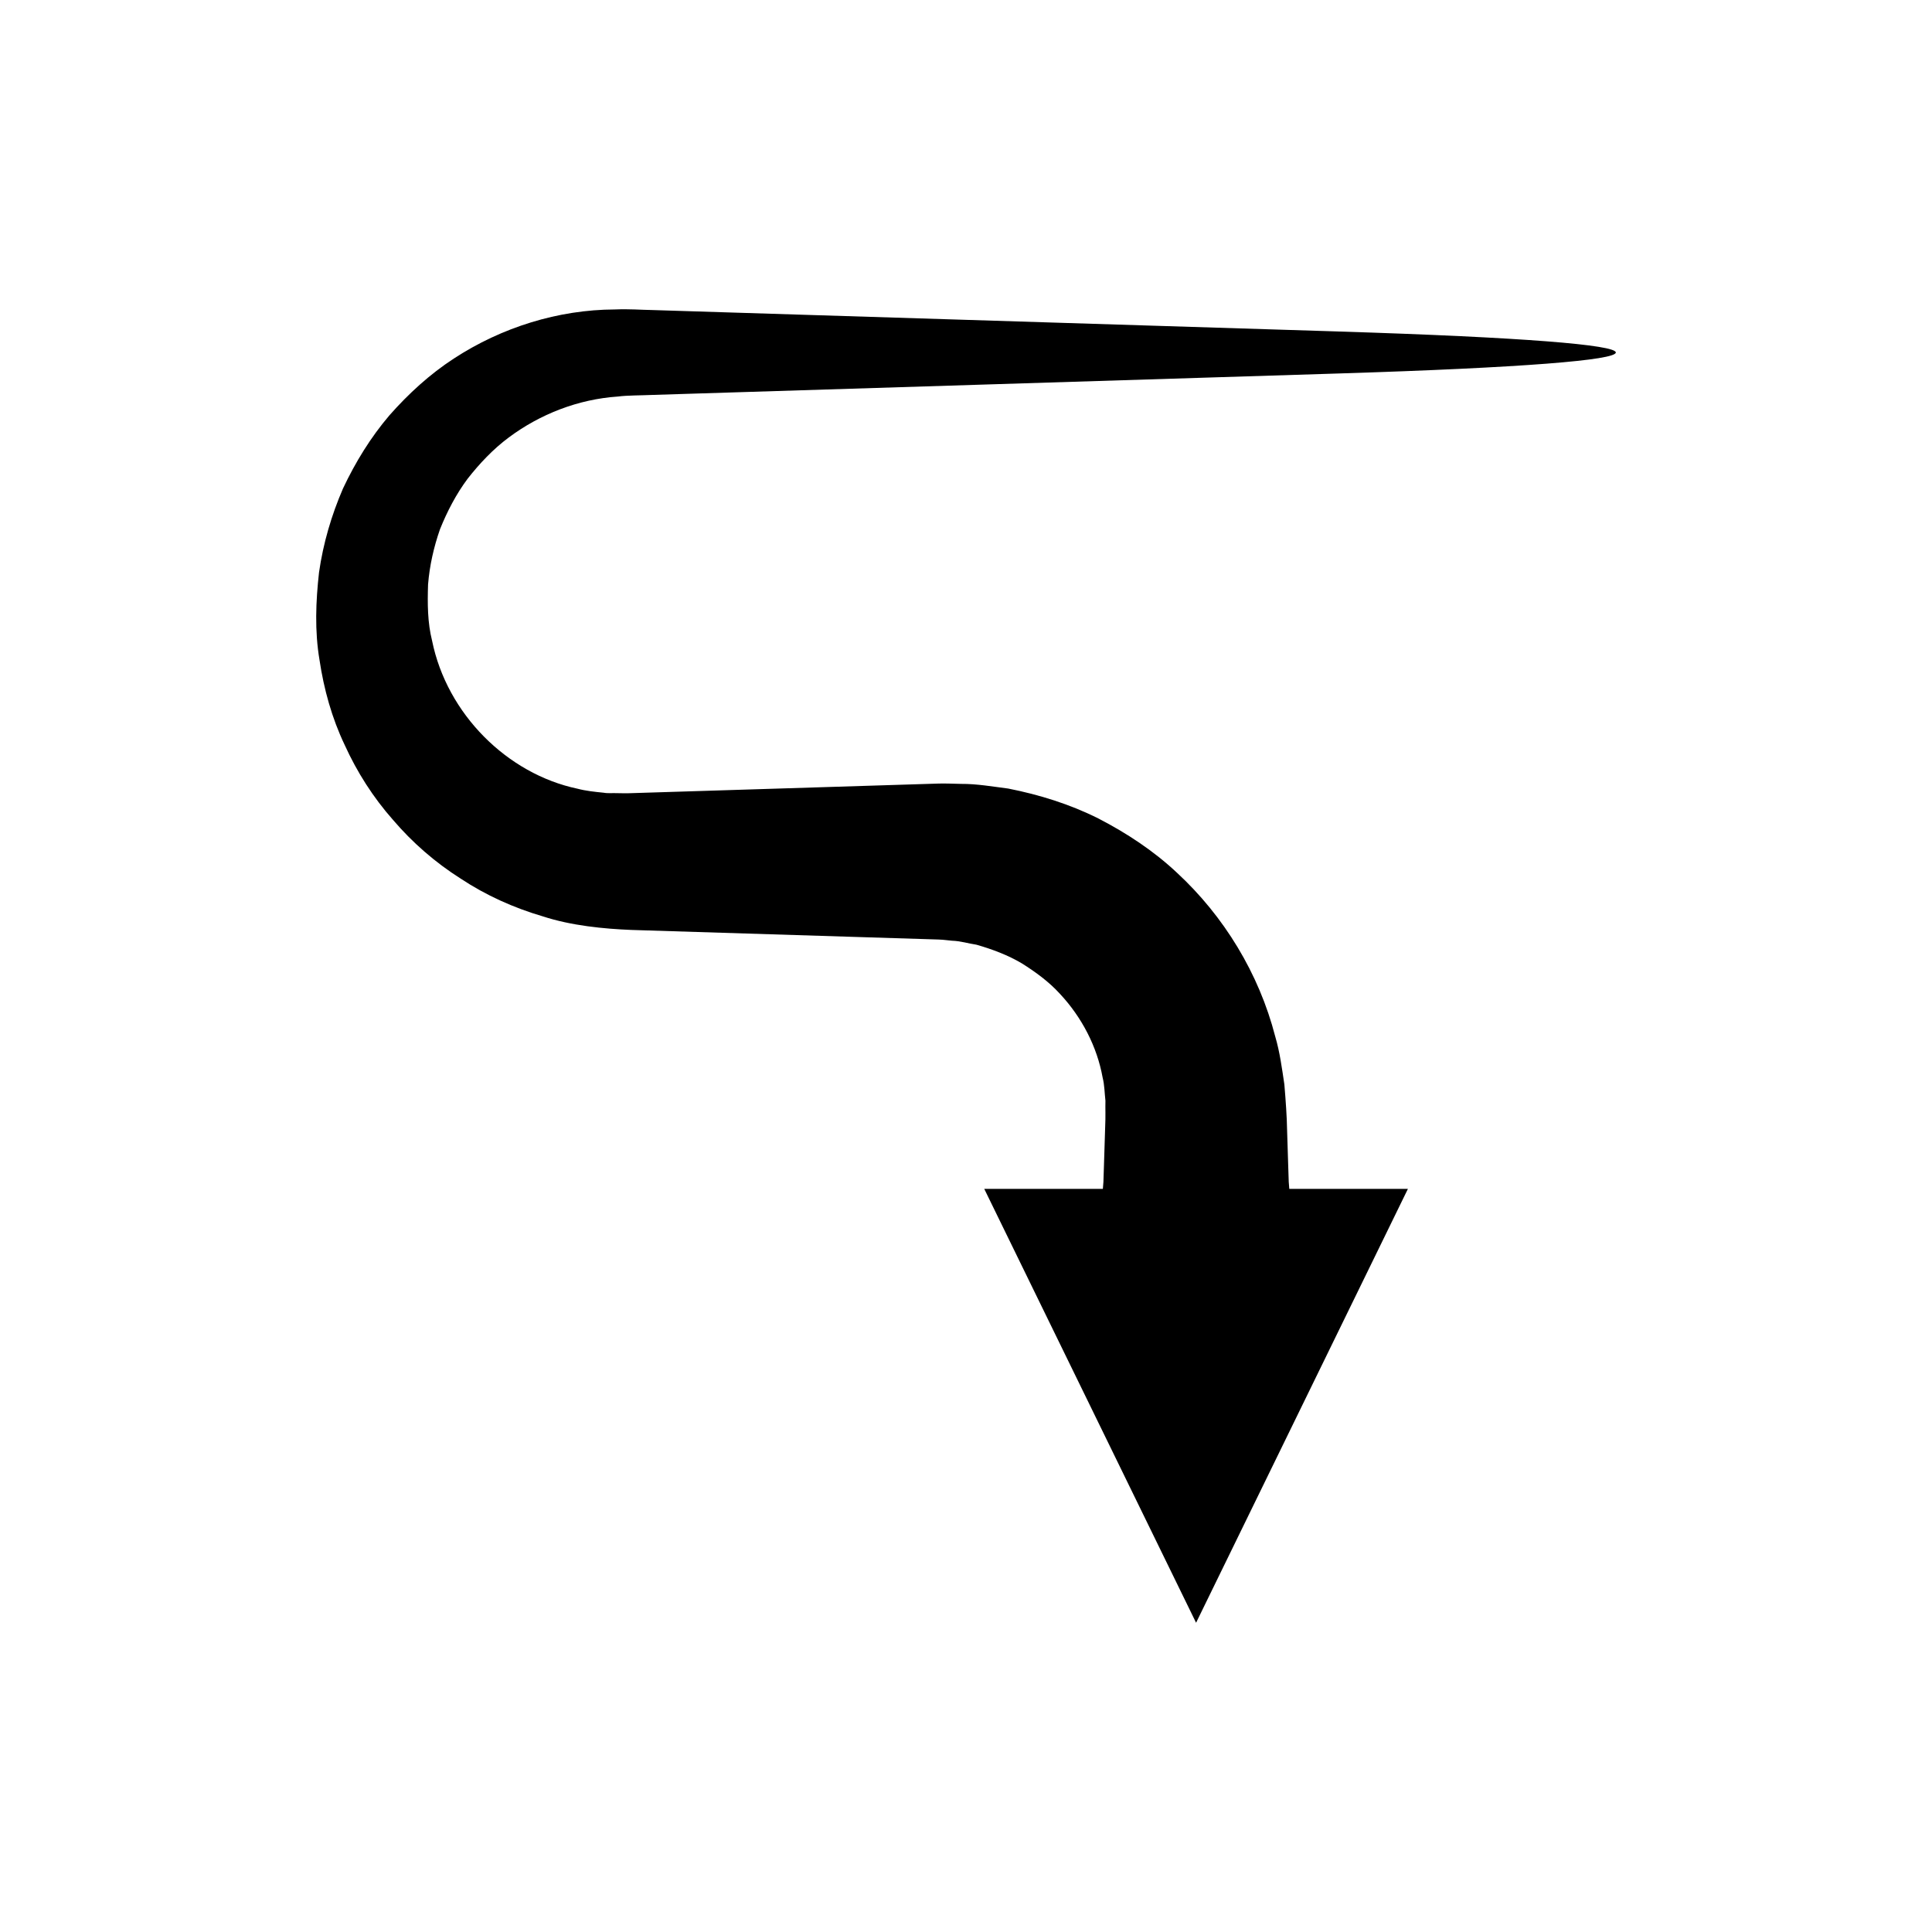 <?xml version="1.0" encoding="UTF-8"?>
<!-- Uploaded to: SVG Repo, www.svgrepo.com, Generator: SVG Repo Mixer Tools -->
<svg fill="#000000" width="800px" height="800px" version="1.1" viewBox="144 144 512 512" xmlns="http://www.w3.org/2000/svg">
 <path d="m498.79 231.85-172.29-5.383-9.57-0.301c-3.336-0.055-6.027-0.312-10.016-0.156-14.945 0.059-29.953 4.719-42.645 13.012-6.371 4.144-12.02 9.324-17.07 15.047-4.965 5.824-9.012 12.402-12.297 19.379-3.066 7.078-5.262 14.559-6.359 22.246-0.855 7.676-1.176 15.512 0.137 23.246 1.152 7.715 3.277 15.387 6.672 22.496 3.254 7.168 7.547 13.906 12.793 19.832 5.137 6.027 11.199 11.301 17.941 15.574 6.656 4.41 14.062 7.746 21.781 10.008 7.539 2.465 16.152 3.301 23.484 3.594l76.574 2.391 4.785 0.148c1.605 0.051 2.356 0.23 3.57 0.316 2.231 0.059 4.352 0.742 6.512 1.062 4.207 1.215 8.289 2.734 12.02 4.949 3.656 2.301 7.16 4.859 10.059 8.039 5.856 6.266 9.867 14.051 11.336 22.207 0.512 2.008 0.508 4.117 0.746 6.156-0.062 2.168 0.082 3.711-0.086 7.391l-0.301 9.57-0.148 4.535-0.148 1.855h-31.434l56.137 114.98 56.137-114.98h-31.434l-0.148-1.855-0.148-4.535-0.301-9.57c-0.027-2.703-0.352-7.531-0.711-11.738-0.641-4.258-1.199-8.559-2.422-12.695-4.316-16.727-13.609-31.895-26.051-43.398-6.191-5.812-13.328-10.5-20.816-14.371-7.562-3.789-15.676-6.309-23.902-7.93-4.156-0.523-8.301-1.266-12.473-1.234-1.973-0.043-4.406-0.141-5.992-0.086l-4.785 0.148-76.574 2.391c-1.797 0.086-2.602-0.012-3.879 0-1.168-0.055-2.371 0.102-3.523-0.117-2.336-0.234-4.684-0.473-6.965-1.074-18.496-3.91-34.531-19.73-38.477-39.195-1.219-4.816-1.23-9.887-1.07-14.887 0.398-5 1.508-9.922 3.18-14.703 1.891-4.684 4.246-9.238 7.316-13.359 3.16-4.023 6.723-7.82 10.887-10.918 8.301-6.188 18.387-10.148 28.984-10.859 2.383-0.32 6.078-0.285 9.121-0.422l9.57-0.301 172.29-5.383c97.898-3.055 97.898-8.062 0.004-11.121z"/>
</svg>